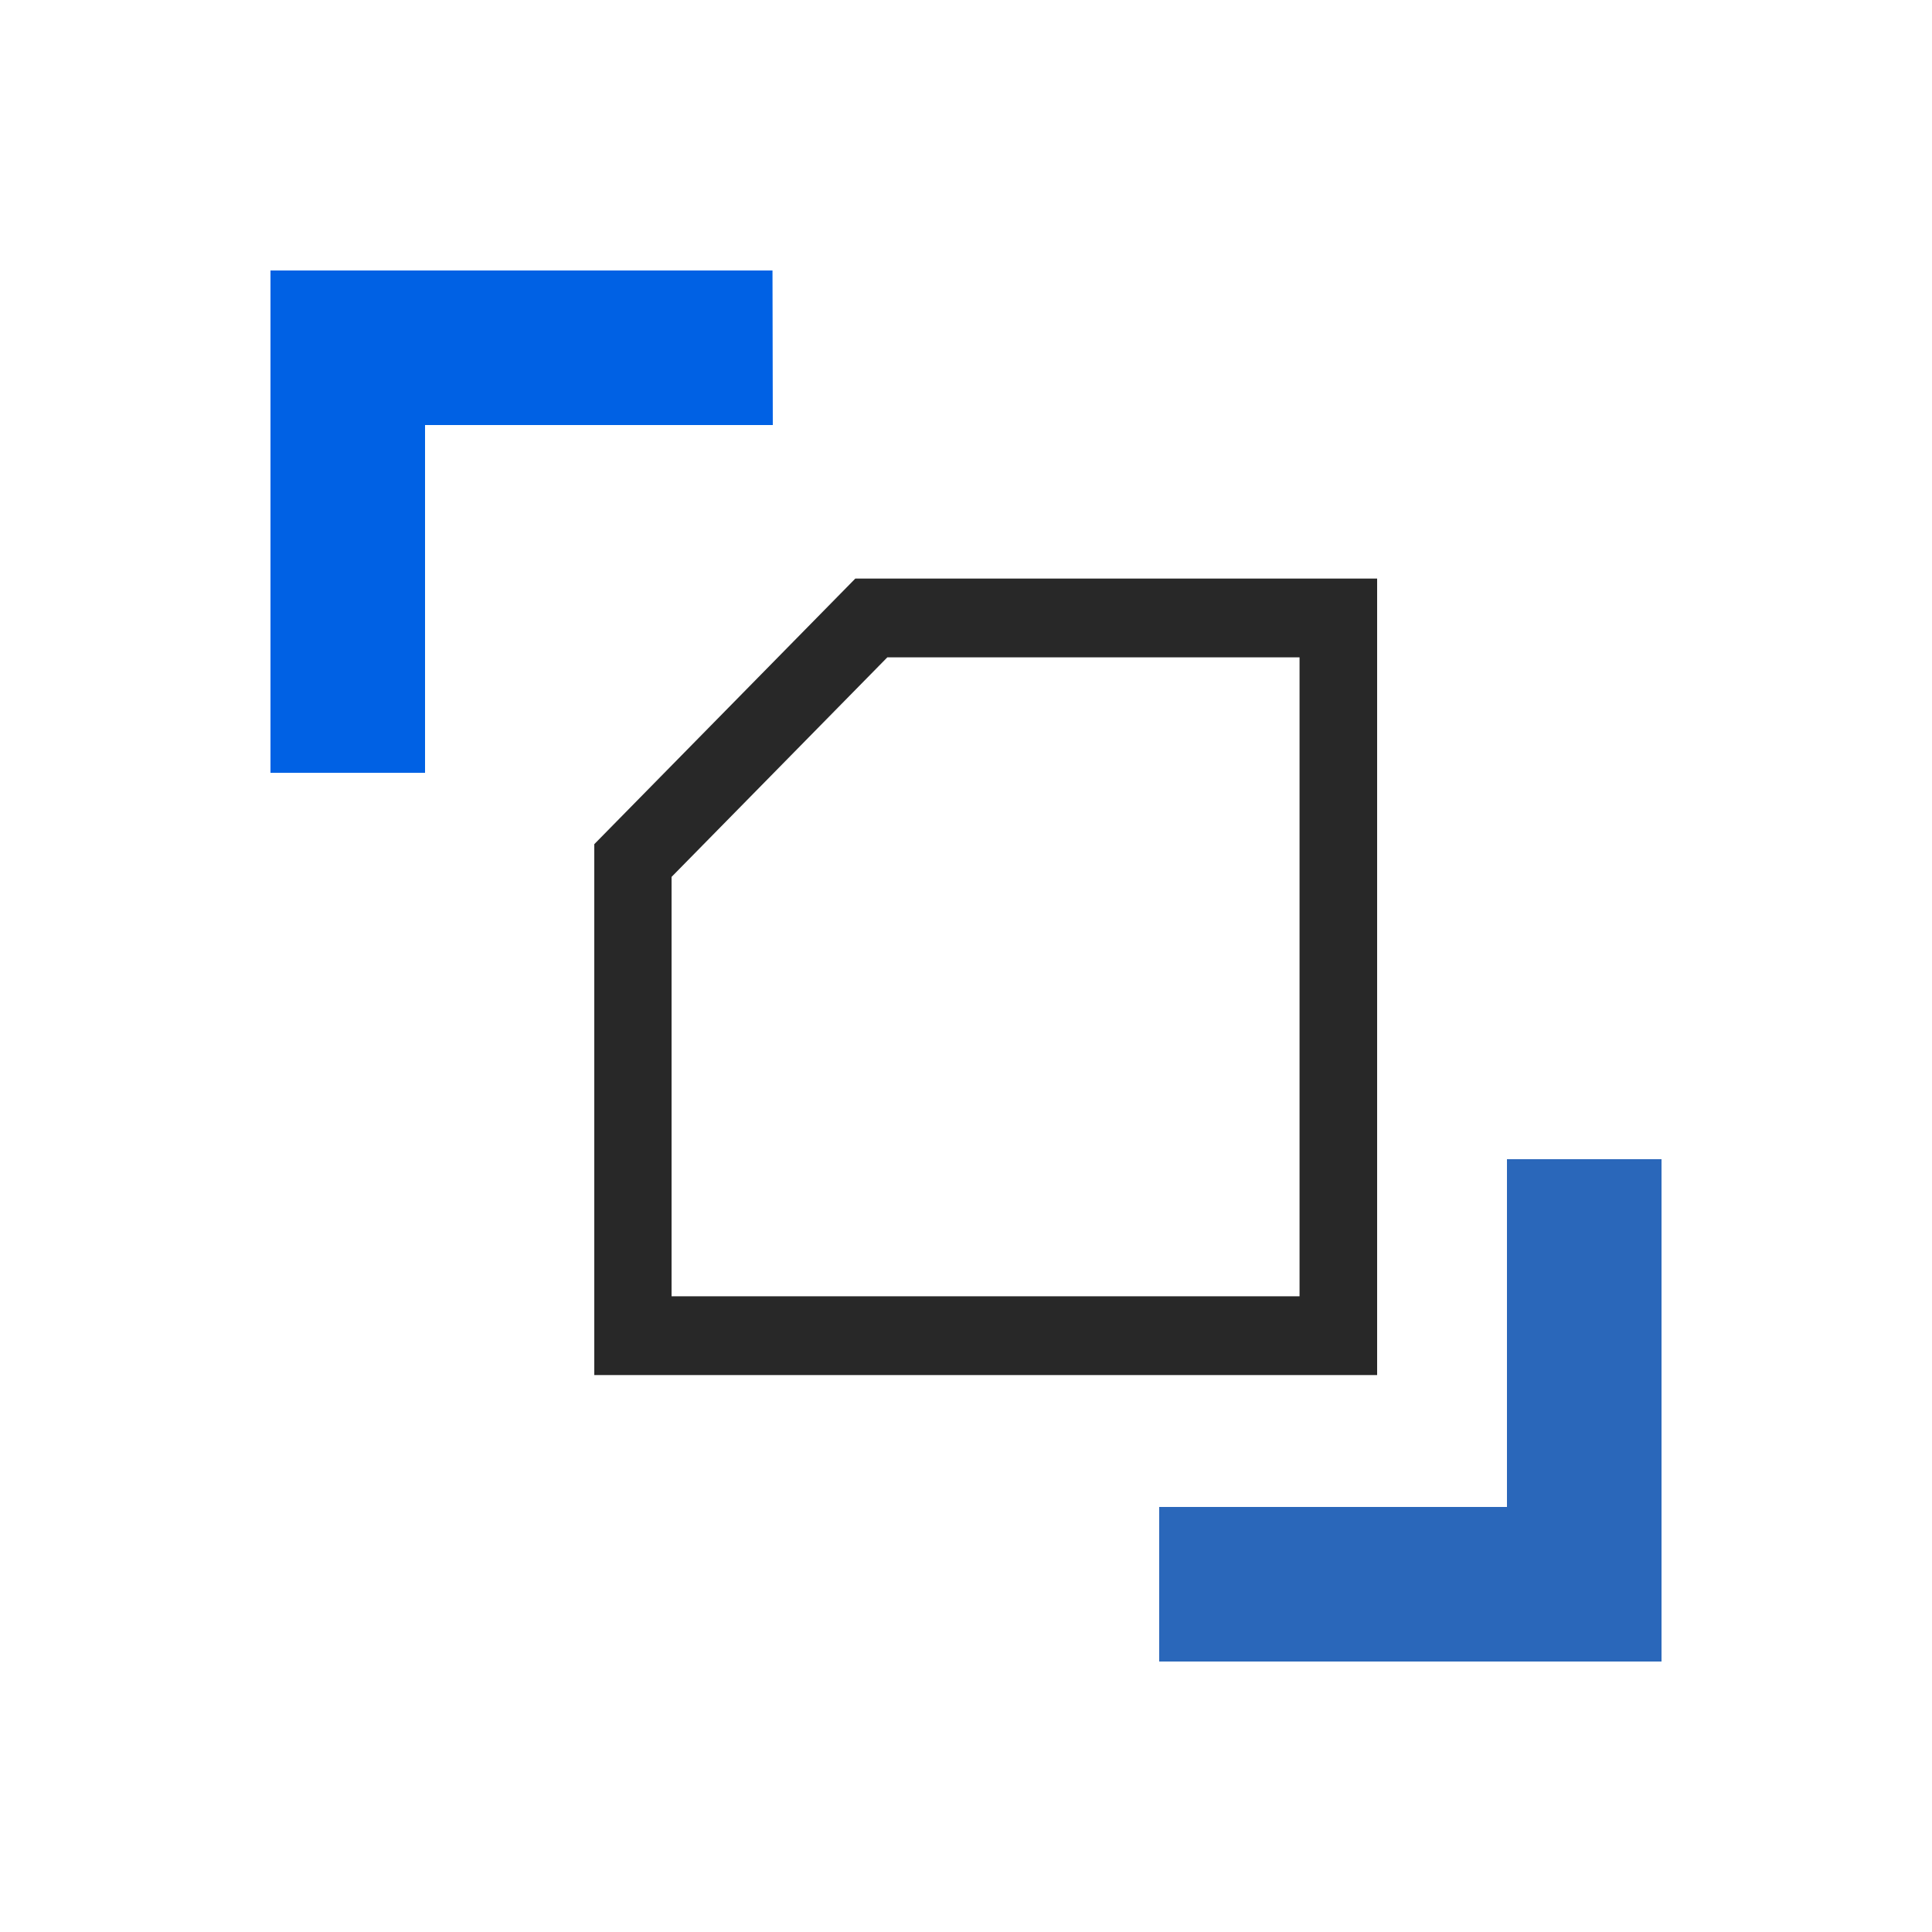 <svg width="50" height="50" viewBox="0 0 50 50" fill="none" xmlns="http://www.w3.org/2000/svg">
<path d="M35.636 35.587H15.38V21.847L22.136 14.973H35.64V35.587H35.636ZM17.38 33.548H33.632V17.012H22.964L17.38 22.694V33.548Z" fill="#282828"/>
<path d="M11 20H7V7H19.992L20 11H11V20Z" fill="#0061E4"/>
<path d="M43 43H30V39H39V30H43V43Z" fill="#2A67BA"/>
</svg>
